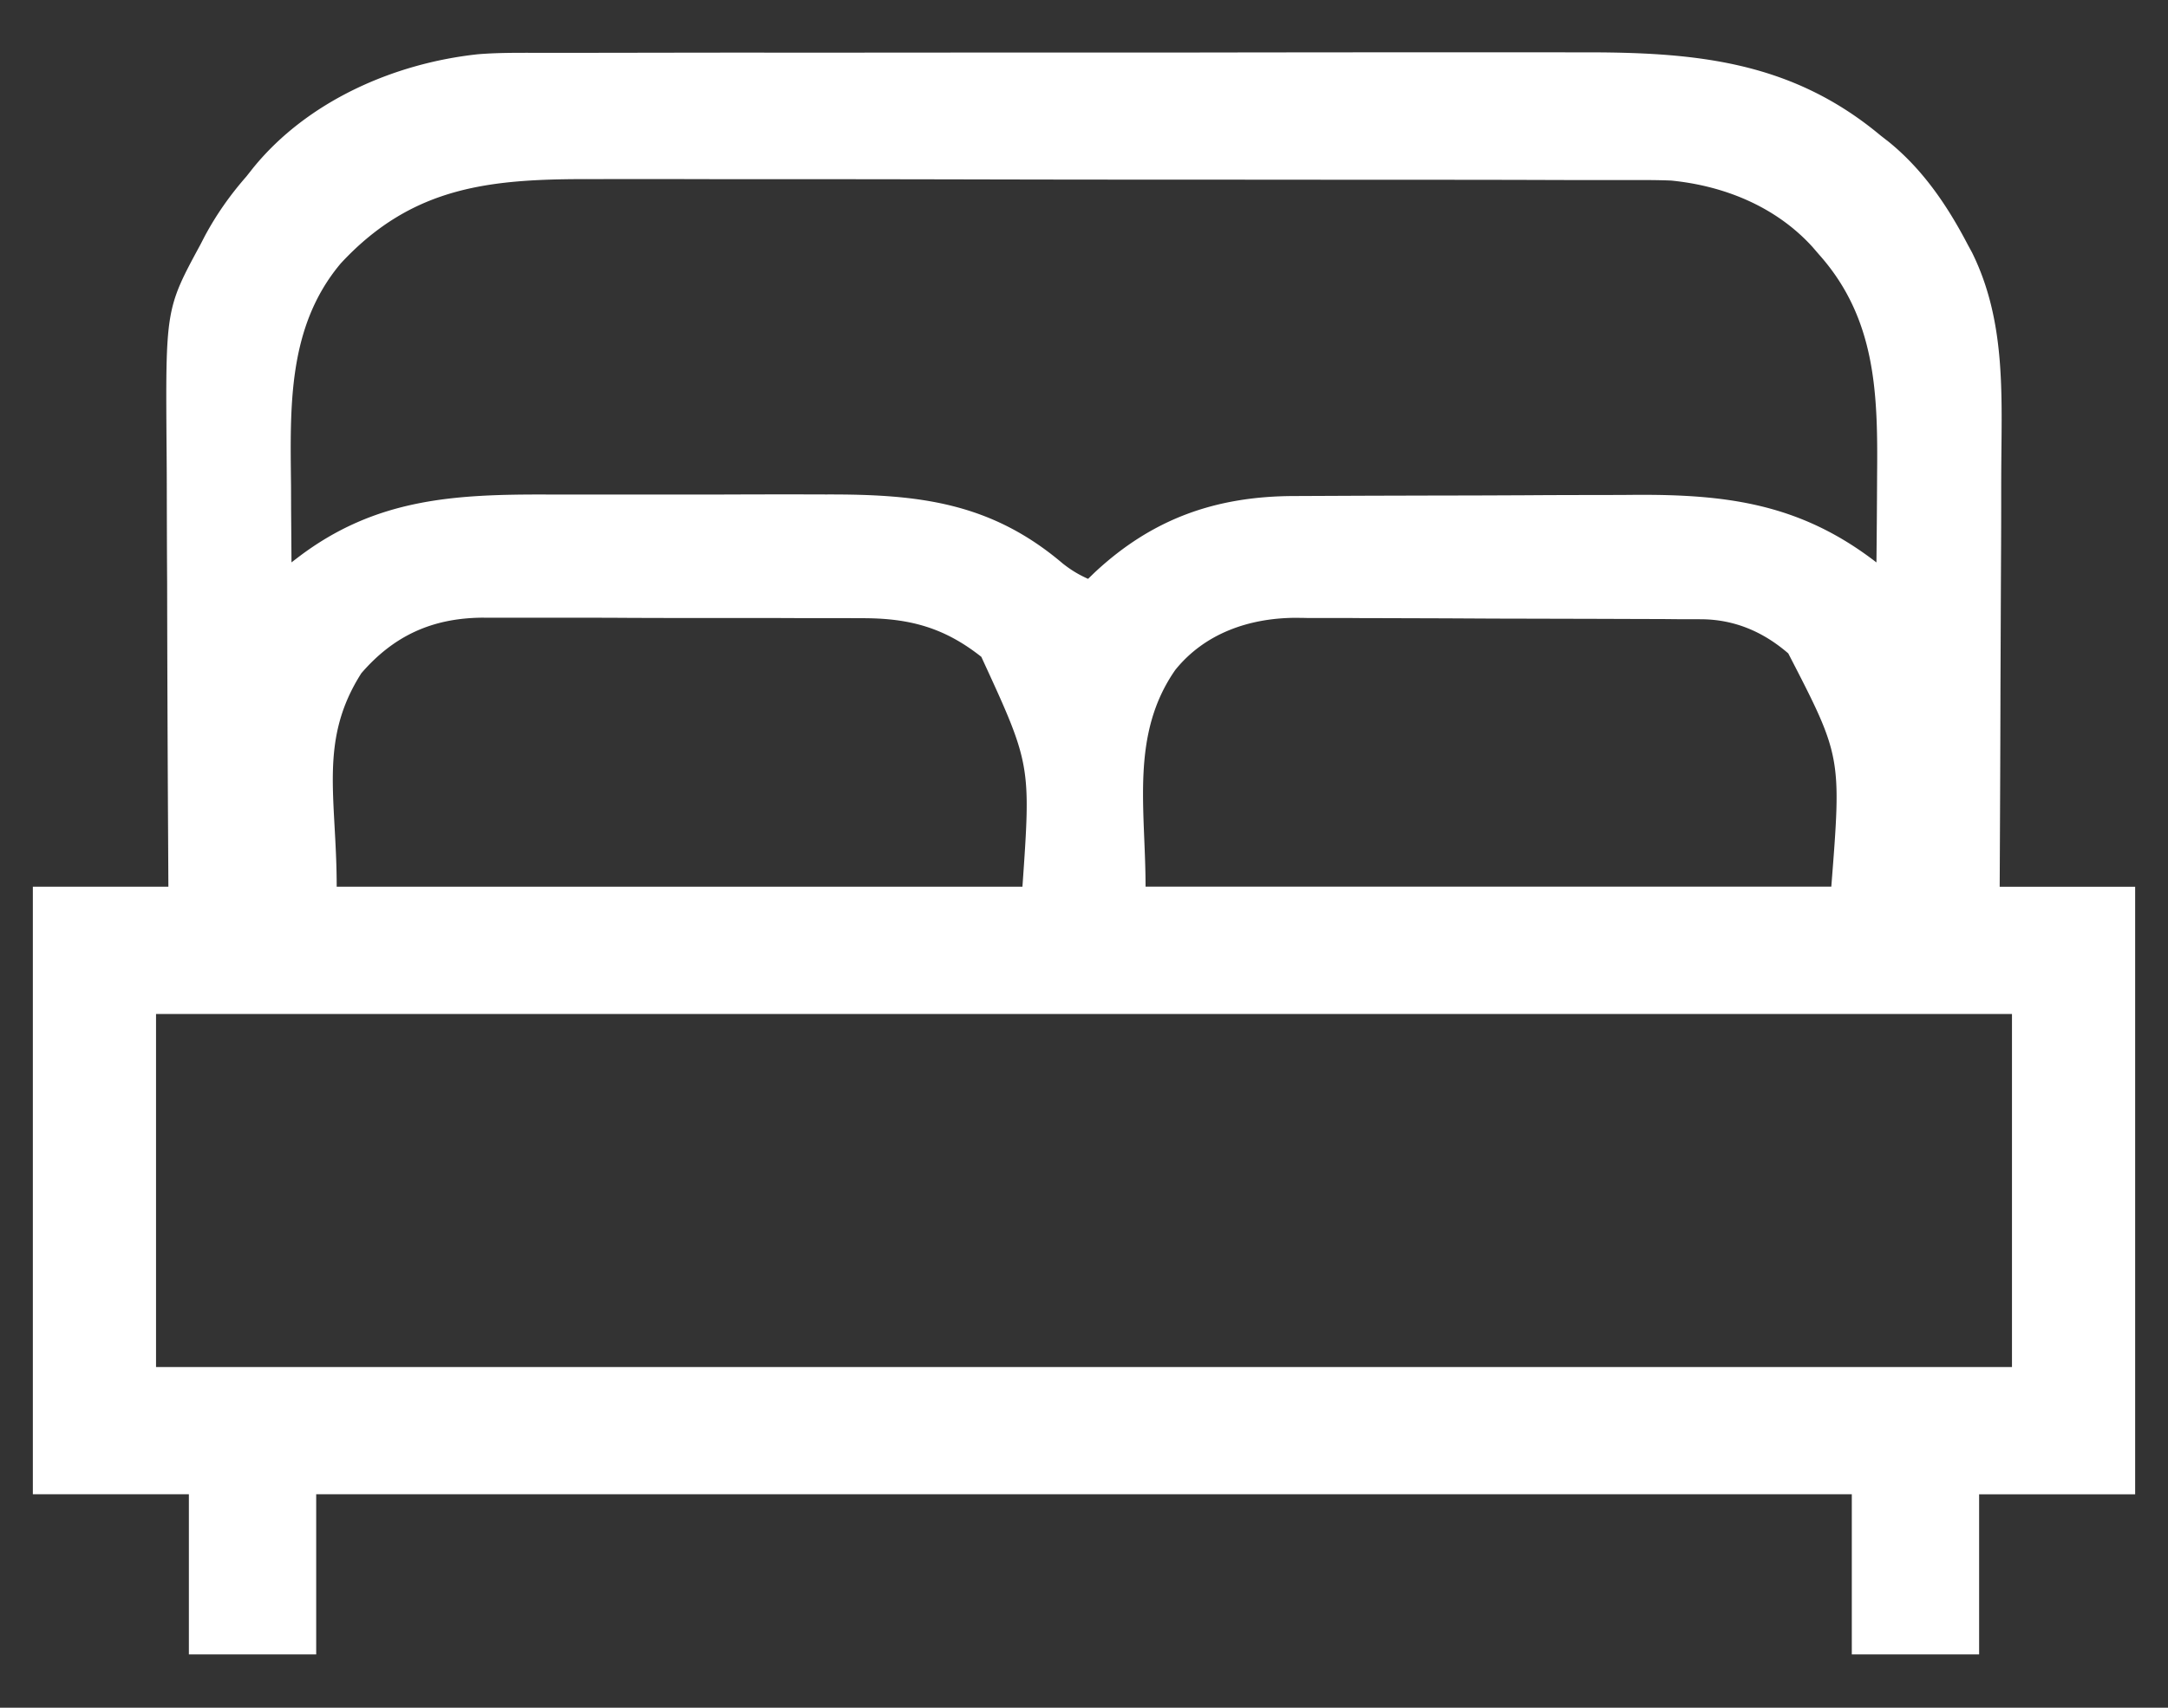 <svg xmlns="http://www.w3.org/2000/svg" width="33" height="26" fill="none"><rect width="100%" height="100%" fill="#333333" stroke="none"/><g clip-path="url(#a)"><path fill="#fff" d="M8.187.804h.835l.661-.001C10.465.802 11.246.8 12.028.802L15.013.8h2.933a2515.212 2515.212 0 0 1 6.117-.003c1.717-.004 3.19.12 4.562 1.266l.126.098c.525.427.896.978 1.206 1.573l.06.11c.498 1.008.455 2.079.446 3.173-.002.229-.002.457-.002.686 0 .43-.003.862-.005 1.293l-.006 1.475c-.002 1.01-.007 2.02-.012 3.03H32.5v9.25h-2.375v2.437h-1.938V22.75H4.813v2.438H2.875V22.75H.5V13.5h2.063l-.004-.741a944.712 944.712 0 0 1-.015-3.91c-.003-.428-.004-.857-.005-1.285a76.9 76.9 0 0 0-.003-.68c-.017-2.178-.017-2.178.515-3.161l.065-.126c.178-.332.385-.625.634-.91l.098-.124c.824-1.02 2.145-1.6 3.426-1.737.304-.025.608-.022.913-.022Zm-3 3.206c-.816.97-.769 2.196-.757 3.392l.001.34.006.82.098-.075c1.183-.902 2.38-.963 3.815-.958h2.632c.53-.002 1.06-.003 1.589-.001 1.398-.004 2.502.114 3.604 1.05.126.1.242.17.387.235l.097-.094c.881-.824 1.85-1.164 3.039-1.167l.903-.004.24-.001 1.127-.003c.431 0 .863-.002 1.294-.004.375-.003.75-.003 1.126-.004.159 0 .317 0 .476-.002 1.424-.01 2.54.134 3.698 1.029.005-.442.008-.884.01-1.326.012-1.241-.014-2.386-.884-3.362l-.1-.116c-.556-.612-1.34-.93-2.15-1.01-.242-.01-.484-.008-.726-.008h-.824l-.651-.002c-.772-.002-1.543-.002-2.315-.002l-2.626-.002h-.641c-.858 0-1.716-.001-2.573-.003-1.377-.003-2.753-.005-4.13-.004a359.02 359.02 0 0 0-1.908-.001c-1.547-.005-2.748.087-3.857 1.283Zm.313 6.24c-.654 1.027-.375 1.89-.375 3.25h10.438c.13-1.86.13-1.86-.626-3.5-.569-.45-1.102-.59-1.82-.588l-.204-.001h-.662l-.464-.002h-.97c-.413 0-.826 0-1.24-.002-.471-.003-.942-.003-1.413-.002h-.64l-.188-.001c-.756.008-1.34.272-1.836.846Zm12.39-.051c-.687.985-.453 2.112-.453 3.3h10.438c.156-1.98.156-1.98-.655-3.551-.381-.33-.82-.517-1.324-.52l-.176-.001h-.192l-.204-.002-.668-.002-.23-.001-1.21-.003c-.416 0-.831-.003-1.247-.005l-.96-.003c-.154 0-.307 0-.46-.002h-.645c-.062-.002-.125-.002-.19-.003-.7.005-1.374.235-1.824.793ZM2.375 15.438v5.375h28.25v-5.375H2.375Z"/></g><defs><clipPath id="a"><path fill="#fff" d="M0 0h33v26H0z"/></clipPath></defs></svg>